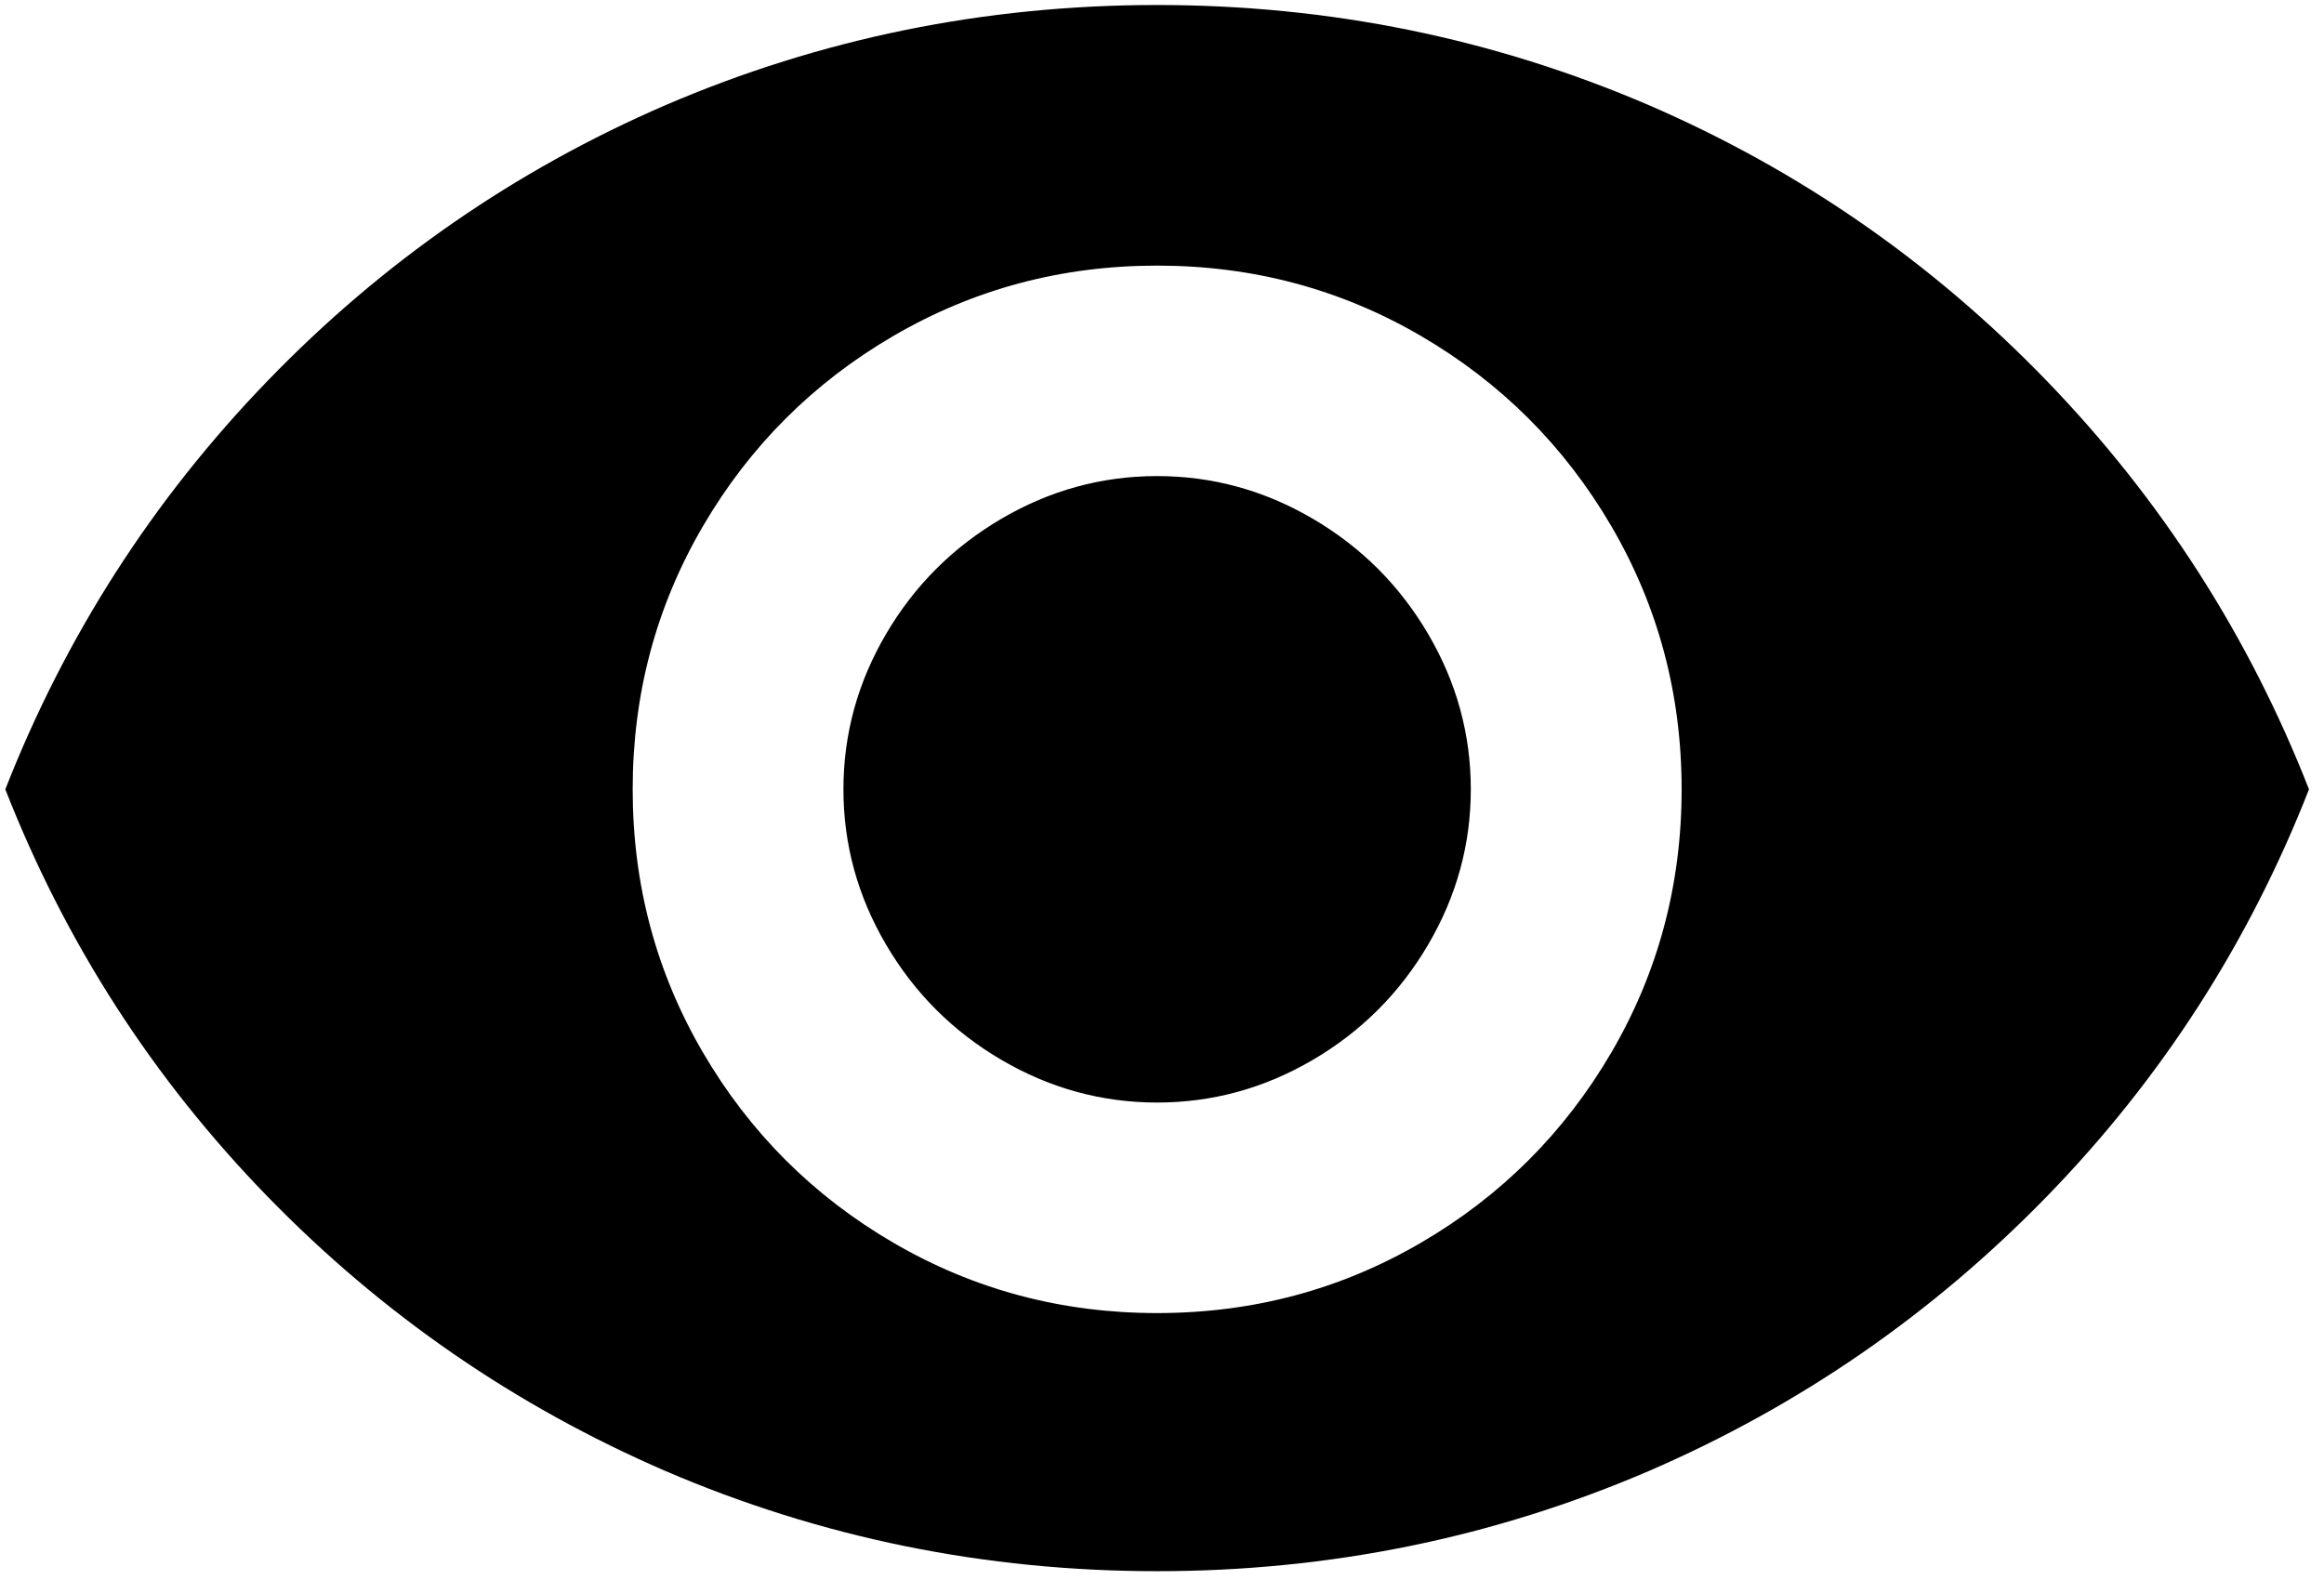 <?xml version="1.0" encoding="UTF-8"?> <svg xmlns="http://www.w3.org/2000/svg" width="105" height="72" viewBox="0 0 105 72" fill="none"> <path fill-rule="evenodd" clip-rule="evenodd" d="M52.279 21.514C54.774 21.514 57.117 22.155 59.309 23.439C61.501 24.722 63.239 26.459 64.524 28.648C65.809 30.837 66.452 33.178 66.452 35.669C66.452 38.16 65.809 40.501 64.524 42.69C63.239 44.879 61.501 46.616 59.309 47.899C57.117 49.182 54.774 49.824 52.279 49.824C49.785 49.824 47.442 49.182 45.25 47.899C43.058 46.616 41.319 44.879 40.034 42.69C38.749 40.501 38.107 38.16 38.107 35.669C38.107 33.178 38.749 30.837 40.034 28.648C41.319 26.459 43.058 24.722 45.25 23.439C47.442 22.155 49.785 21.514 52.279 21.514ZM52.281 59.338C56.59 59.338 60.558 58.281 64.186 56.167C67.814 54.054 70.686 51.185 72.803 47.561C74.919 43.937 75.977 39.974 75.977 35.671C75.977 31.367 74.919 27.404 72.803 23.78C70.686 20.157 67.814 17.288 64.186 15.174C60.558 13.06 56.59 12.003 52.281 12.003C47.973 12.003 44.004 13.06 40.376 15.174C36.748 17.288 33.876 20.157 31.759 23.78C29.643 27.404 28.585 31.367 28.585 35.671C28.585 39.974 29.643 43.937 31.759 47.561C33.876 51.185 36.748 54.054 40.376 56.167C44.004 58.281 47.973 59.338 52.281 59.338ZM52.281 0.226C60.066 0.226 67.474 1.735 74.503 4.755C81.306 7.7 87.296 11.852 92.474 17.212C97.652 22.572 101.601 28.725 104.322 35.67C101.601 42.616 97.652 48.75 92.474 54.072C87.296 59.394 81.306 63.528 74.503 66.472C67.474 69.492 60.066 71.002 52.281 71.002C44.496 71.002 37.088 69.492 30.059 66.472C23.256 63.528 17.266 59.394 12.088 54.072C6.91 48.75 2.961 42.616 0.24 35.67C2.961 28.725 6.91 22.572 12.088 17.212C17.266 11.852 23.256 7.7 30.059 4.755C37.088 1.735 44.496 0.226 52.281 0.226Z" fill="black"></path> </svg> 